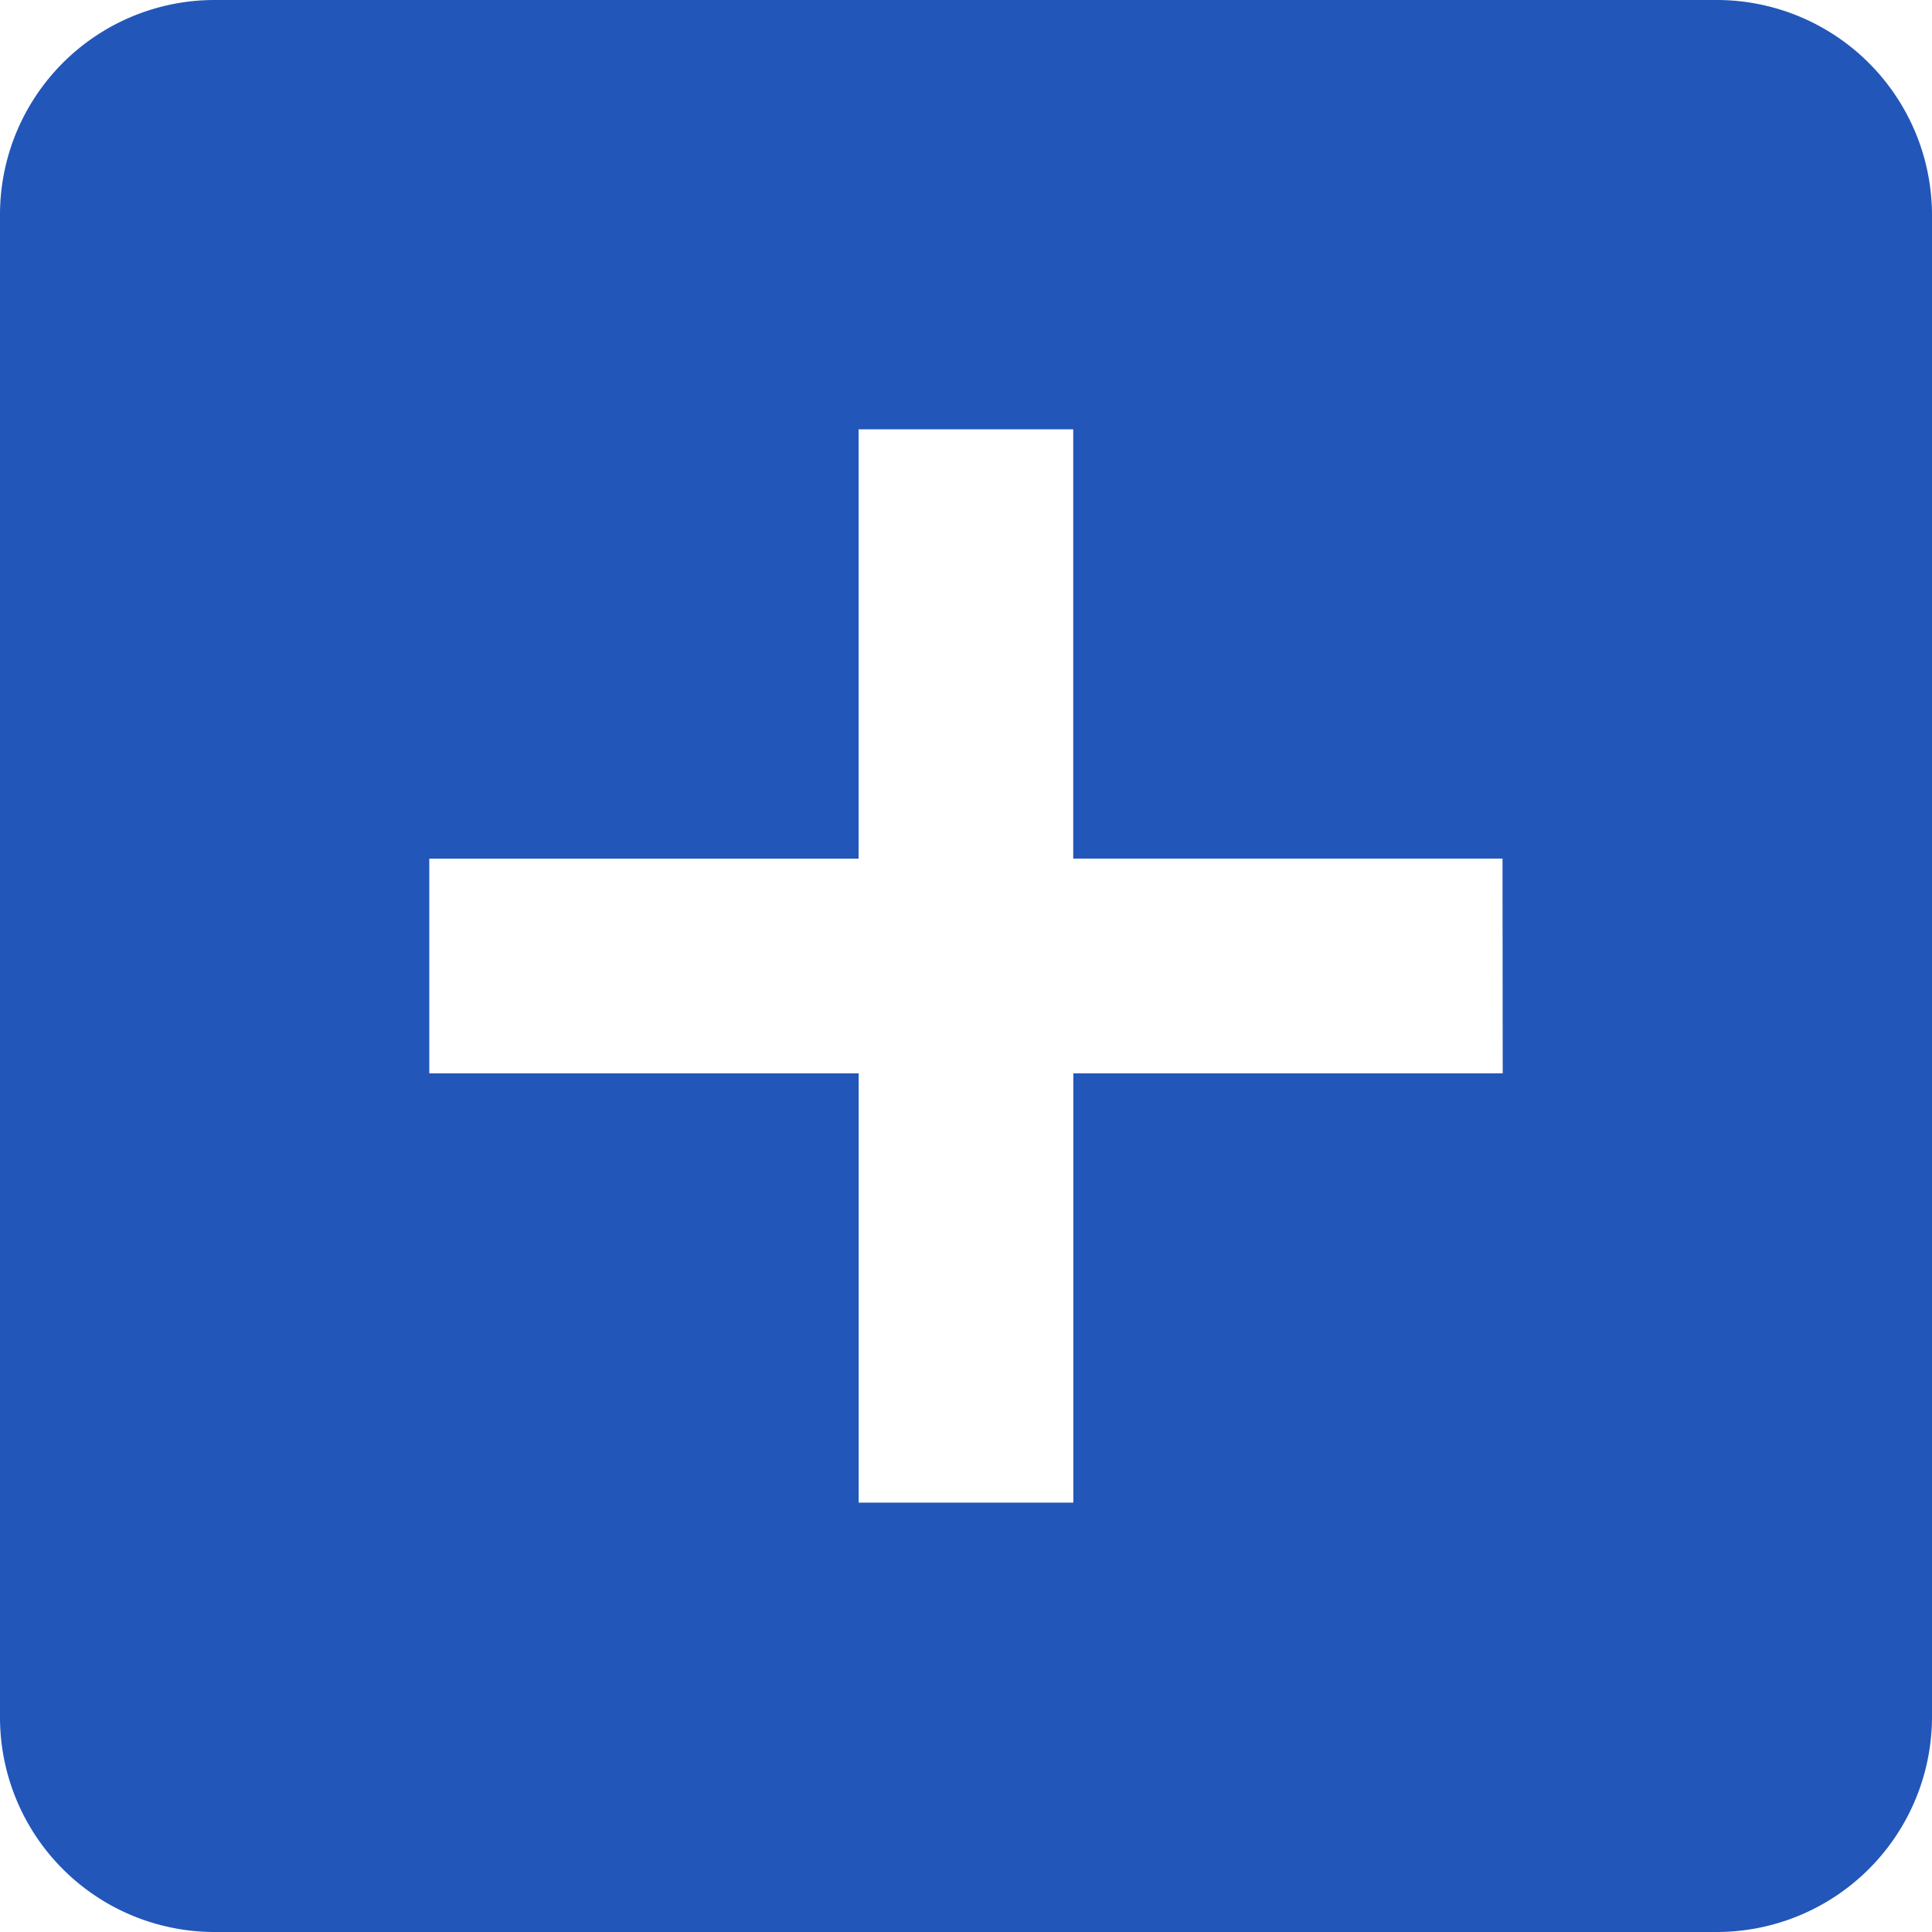 <svg xmlns="http://www.w3.org/2000/svg" width="20" height="20" viewBox="0 0 20 20">
  <path id="Path_18" data-name="Path 18" d="M20.778,3H5.222A2.222,2.222,0,0,0,3,5.222V20.778A2.222,2.222,0,0,0,5.222,23H20.778A2.229,2.229,0,0,0,23,20.778V5.222A2.229,2.229,0,0,0,20.778,3ZM18.556,14.111H14.111v4.444H11.889V14.111H7.444V11.889h4.444V7.444h2.222v4.444h4.444Z" transform="translate(-3 -3)" fill="#2256b9"/>
</svg>